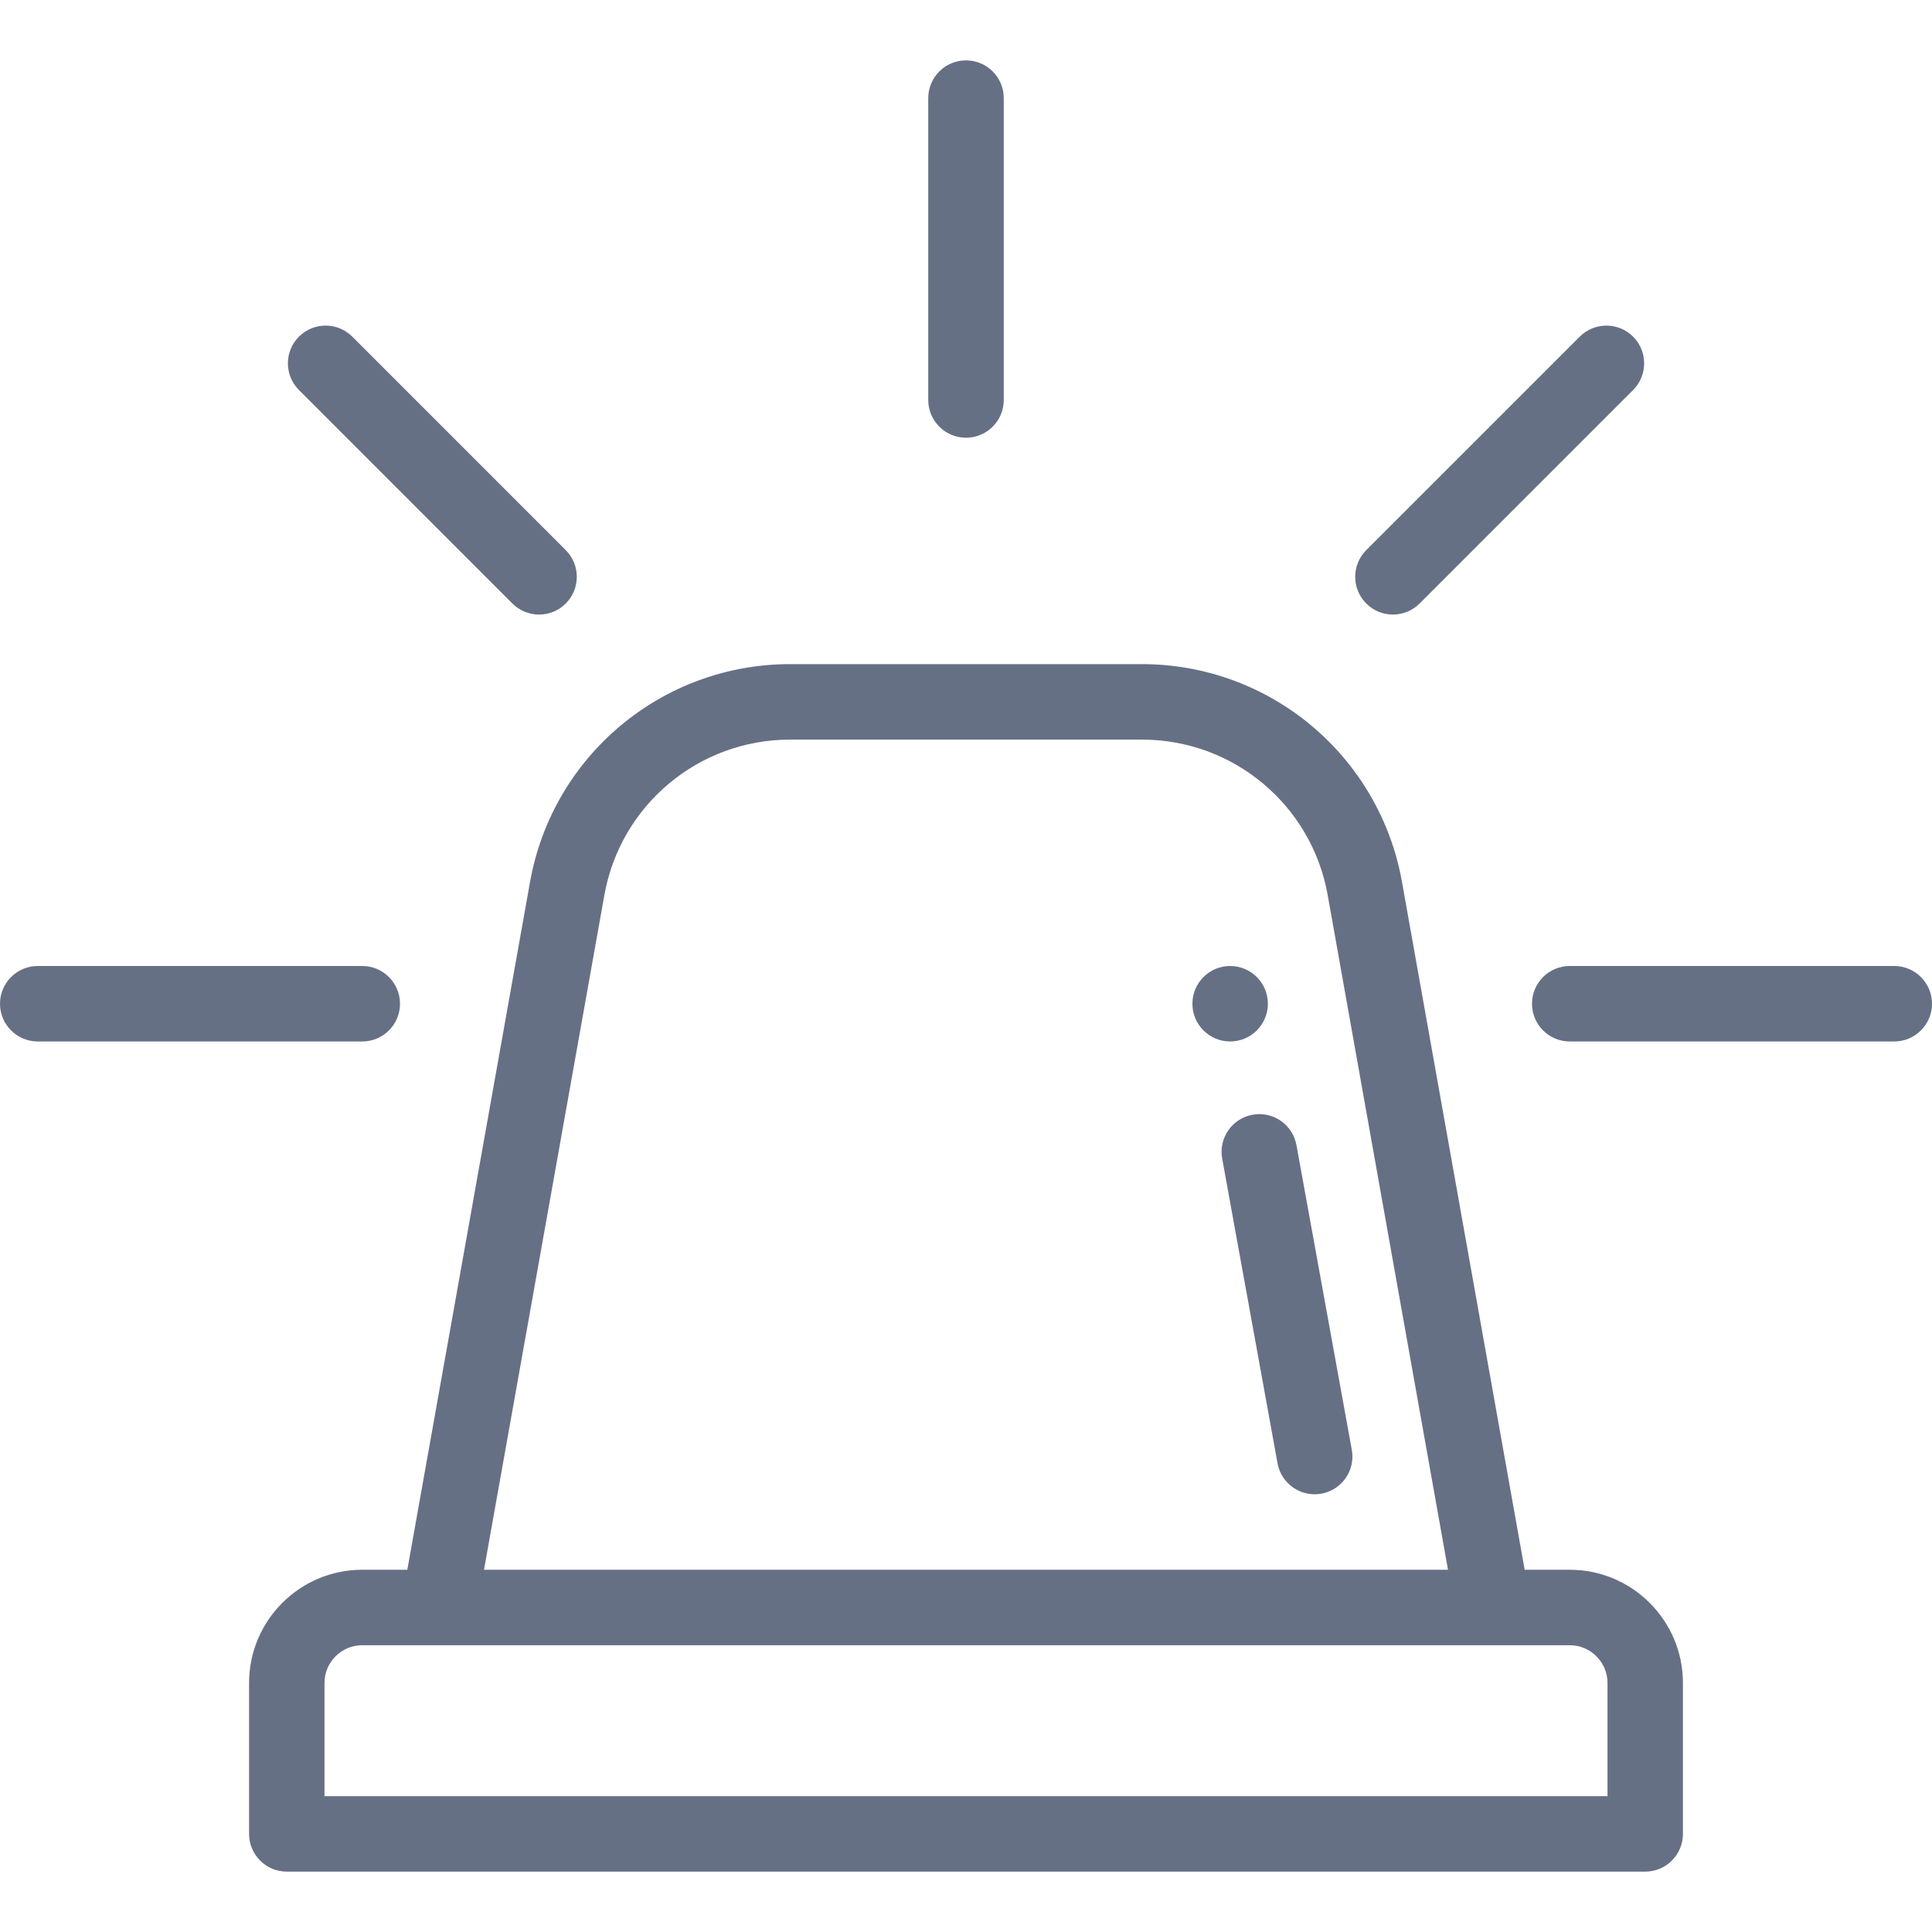 <svg width="48" height="48" viewBox="0 0 48 48" fill="none" xmlns="http://www.w3.org/2000/svg">
<path d="M30.562 24C30.045 24 29.625 24.42 29.625 24.938C29.625 25.455 30.045 25.875 30.562 25.875C31.08 25.875 31.5 25.455 31.5 24.938C31.5 24.42 31.08 24 30.562 24Z" fill="#667085"/>
<path d="M39 39H37.88L34.828 21.889C34.26 18.766 31.544 16.5 28.371 16.5H19.629C16.455 16.5 13.74 18.766 13.172 21.892L10.12 39H9C7.449 39 6.188 40.262 6.188 41.812V45.562C6.188 46.08 6.607 46.5 7.125 46.5H40.875C41.393 46.5 41.812 46.08 41.812 45.562V41.812C41.812 40.262 40.551 39 39 39ZM15.018 22.224C15.423 19.994 17.362 18.375 19.629 18.375H28.371C30.638 18.375 32.578 19.994 32.983 22.221L35.975 39H12.025L15.018 22.224ZM39.938 44.625H8.062V41.812C8.062 41.296 8.483 40.875 9 40.875C11.107 40.875 37.723 40.875 39 40.875C39.517 40.875 39.938 41.296 39.938 41.812V44.625Z" fill="#667085"/>
<path d="M33.585 36.02L32.21 28.45C32.117 27.94 31.628 27.602 31.12 27.695C30.61 27.787 30.272 28.275 30.365 28.785L31.74 36.355C31.833 36.868 32.325 37.202 32.83 37.11C33.34 37.017 33.678 36.529 33.585 36.02Z" fill="#667085"/>
<path d="M47.062 24H39C38.482 24 38.062 24.42 38.062 24.938C38.062 25.455 38.482 25.875 39 25.875H47.062C47.58 25.875 48 25.455 48 24.938C48 24.42 47.58 24 47.062 24Z" fill="#667085"/>
<path d="M9 24H0.938C0.42 24 0 24.42 0 24.938C0 25.455 0.42 25.875 0.938 25.875H9C9.518 25.875 9.938 25.455 9.938 24.938C9.938 24.42 9.518 24 9 24Z" fill="#667085"/>
<path d="M40.574 8.364C40.208 7.998 39.614 7.998 39.248 8.364L33.944 13.668C33.578 14.034 33.578 14.627 33.944 14.994C34.311 15.36 34.904 15.36 35.27 14.994L40.574 9.69C40.94 9.324 40.94 8.73 40.574 8.364Z" fill="#667085"/>
<path d="M14.056 13.668L8.753 8.364C8.387 7.998 7.793 7.998 7.427 8.364C7.061 8.73 7.061 9.324 7.427 9.69L12.73 14.994C13.097 15.36 13.69 15.36 14.056 14.994C14.422 14.628 14.422 14.034 14.056 13.668Z" fill="#667085"/>
<path d="M24 1.5C23.482 1.5 23.062 1.92 23.062 2.438V9.938C23.062 10.455 23.482 10.875 24 10.875C24.518 10.875 24.938 10.455 24.938 9.938V2.438C24.938 1.92 24.518 1.5 24 1.5Z" fill="#667085"/>
</svg>
